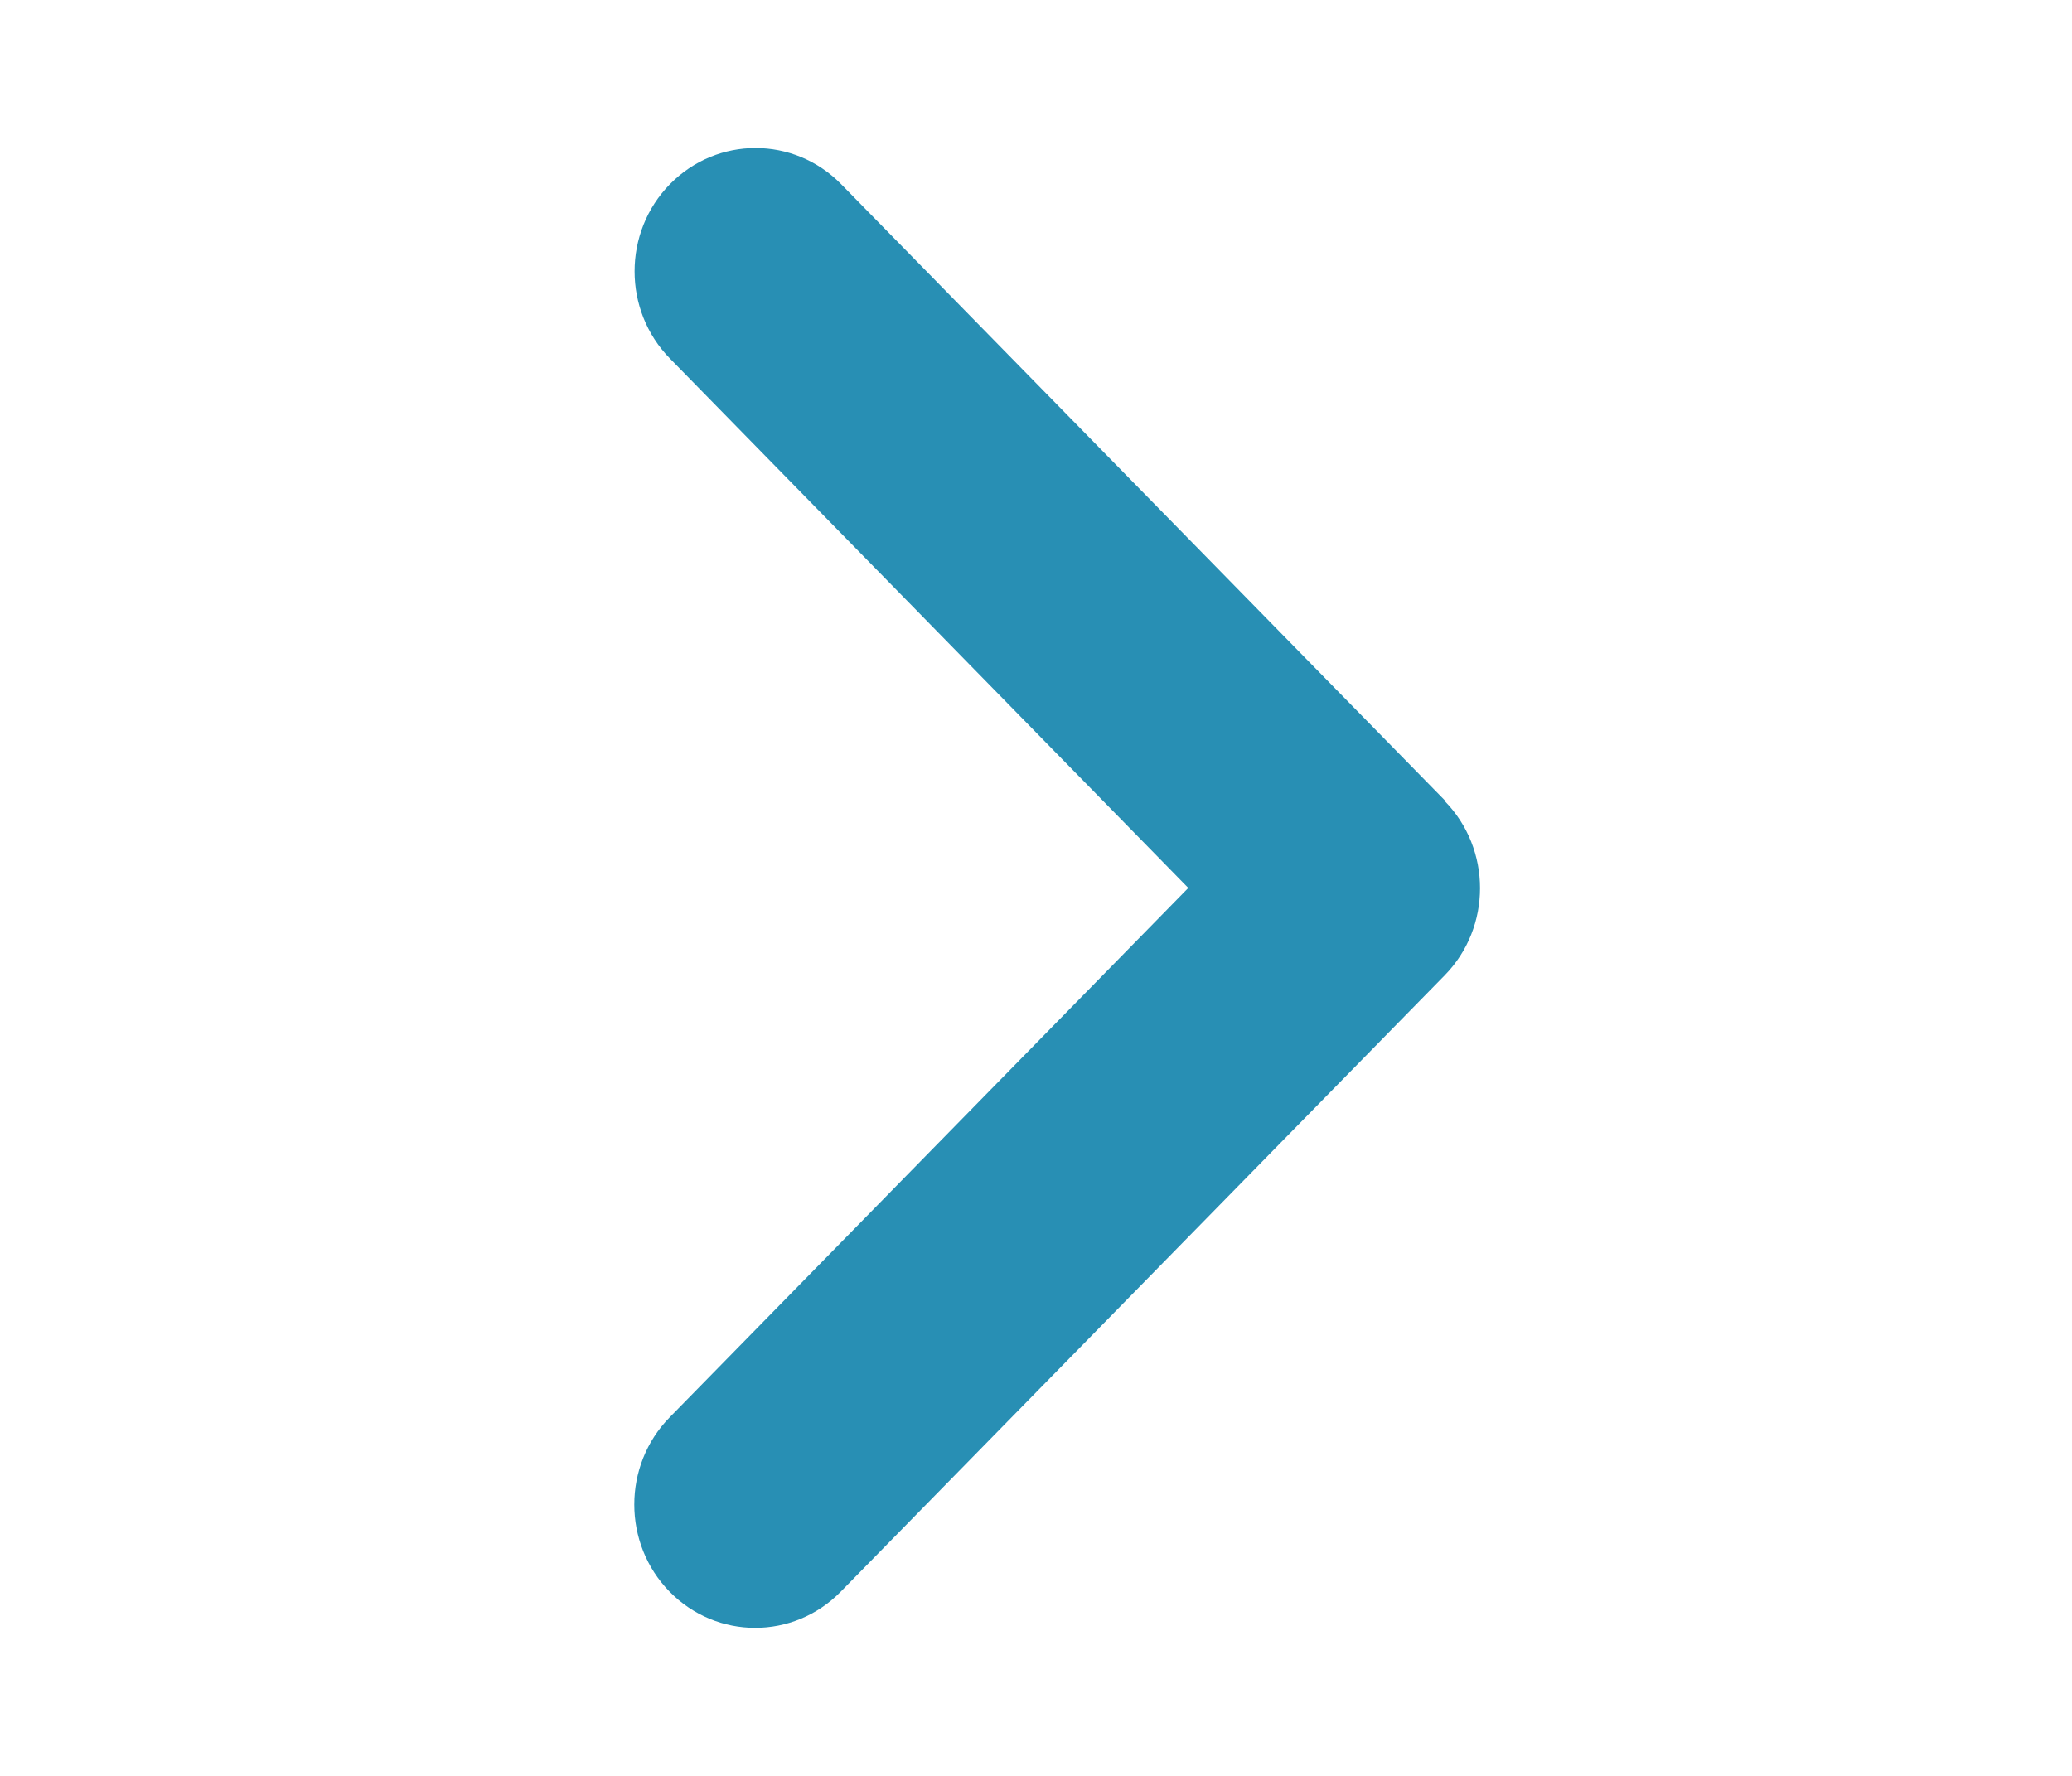 <svg width="14" height="12" viewBox="0 0 14 12" fill="none" xmlns="http://www.w3.org/2000/svg">
<path d="M9.761 5.412C10.08 5.737 10.08 6.266 9.761 6.591L5.68 10.756C5.361 11.081 4.844 11.081 4.525 10.756C4.206 10.431 4.206 9.902 4.525 9.577L8.029 6L4.527 2.423C4.208 2.098 4.208 1.569 4.527 1.244C4.846 0.919 5.364 0.919 5.683 1.244L9.763 5.409L9.761 5.412Z" fill="#288FB4"/>
</svg>
